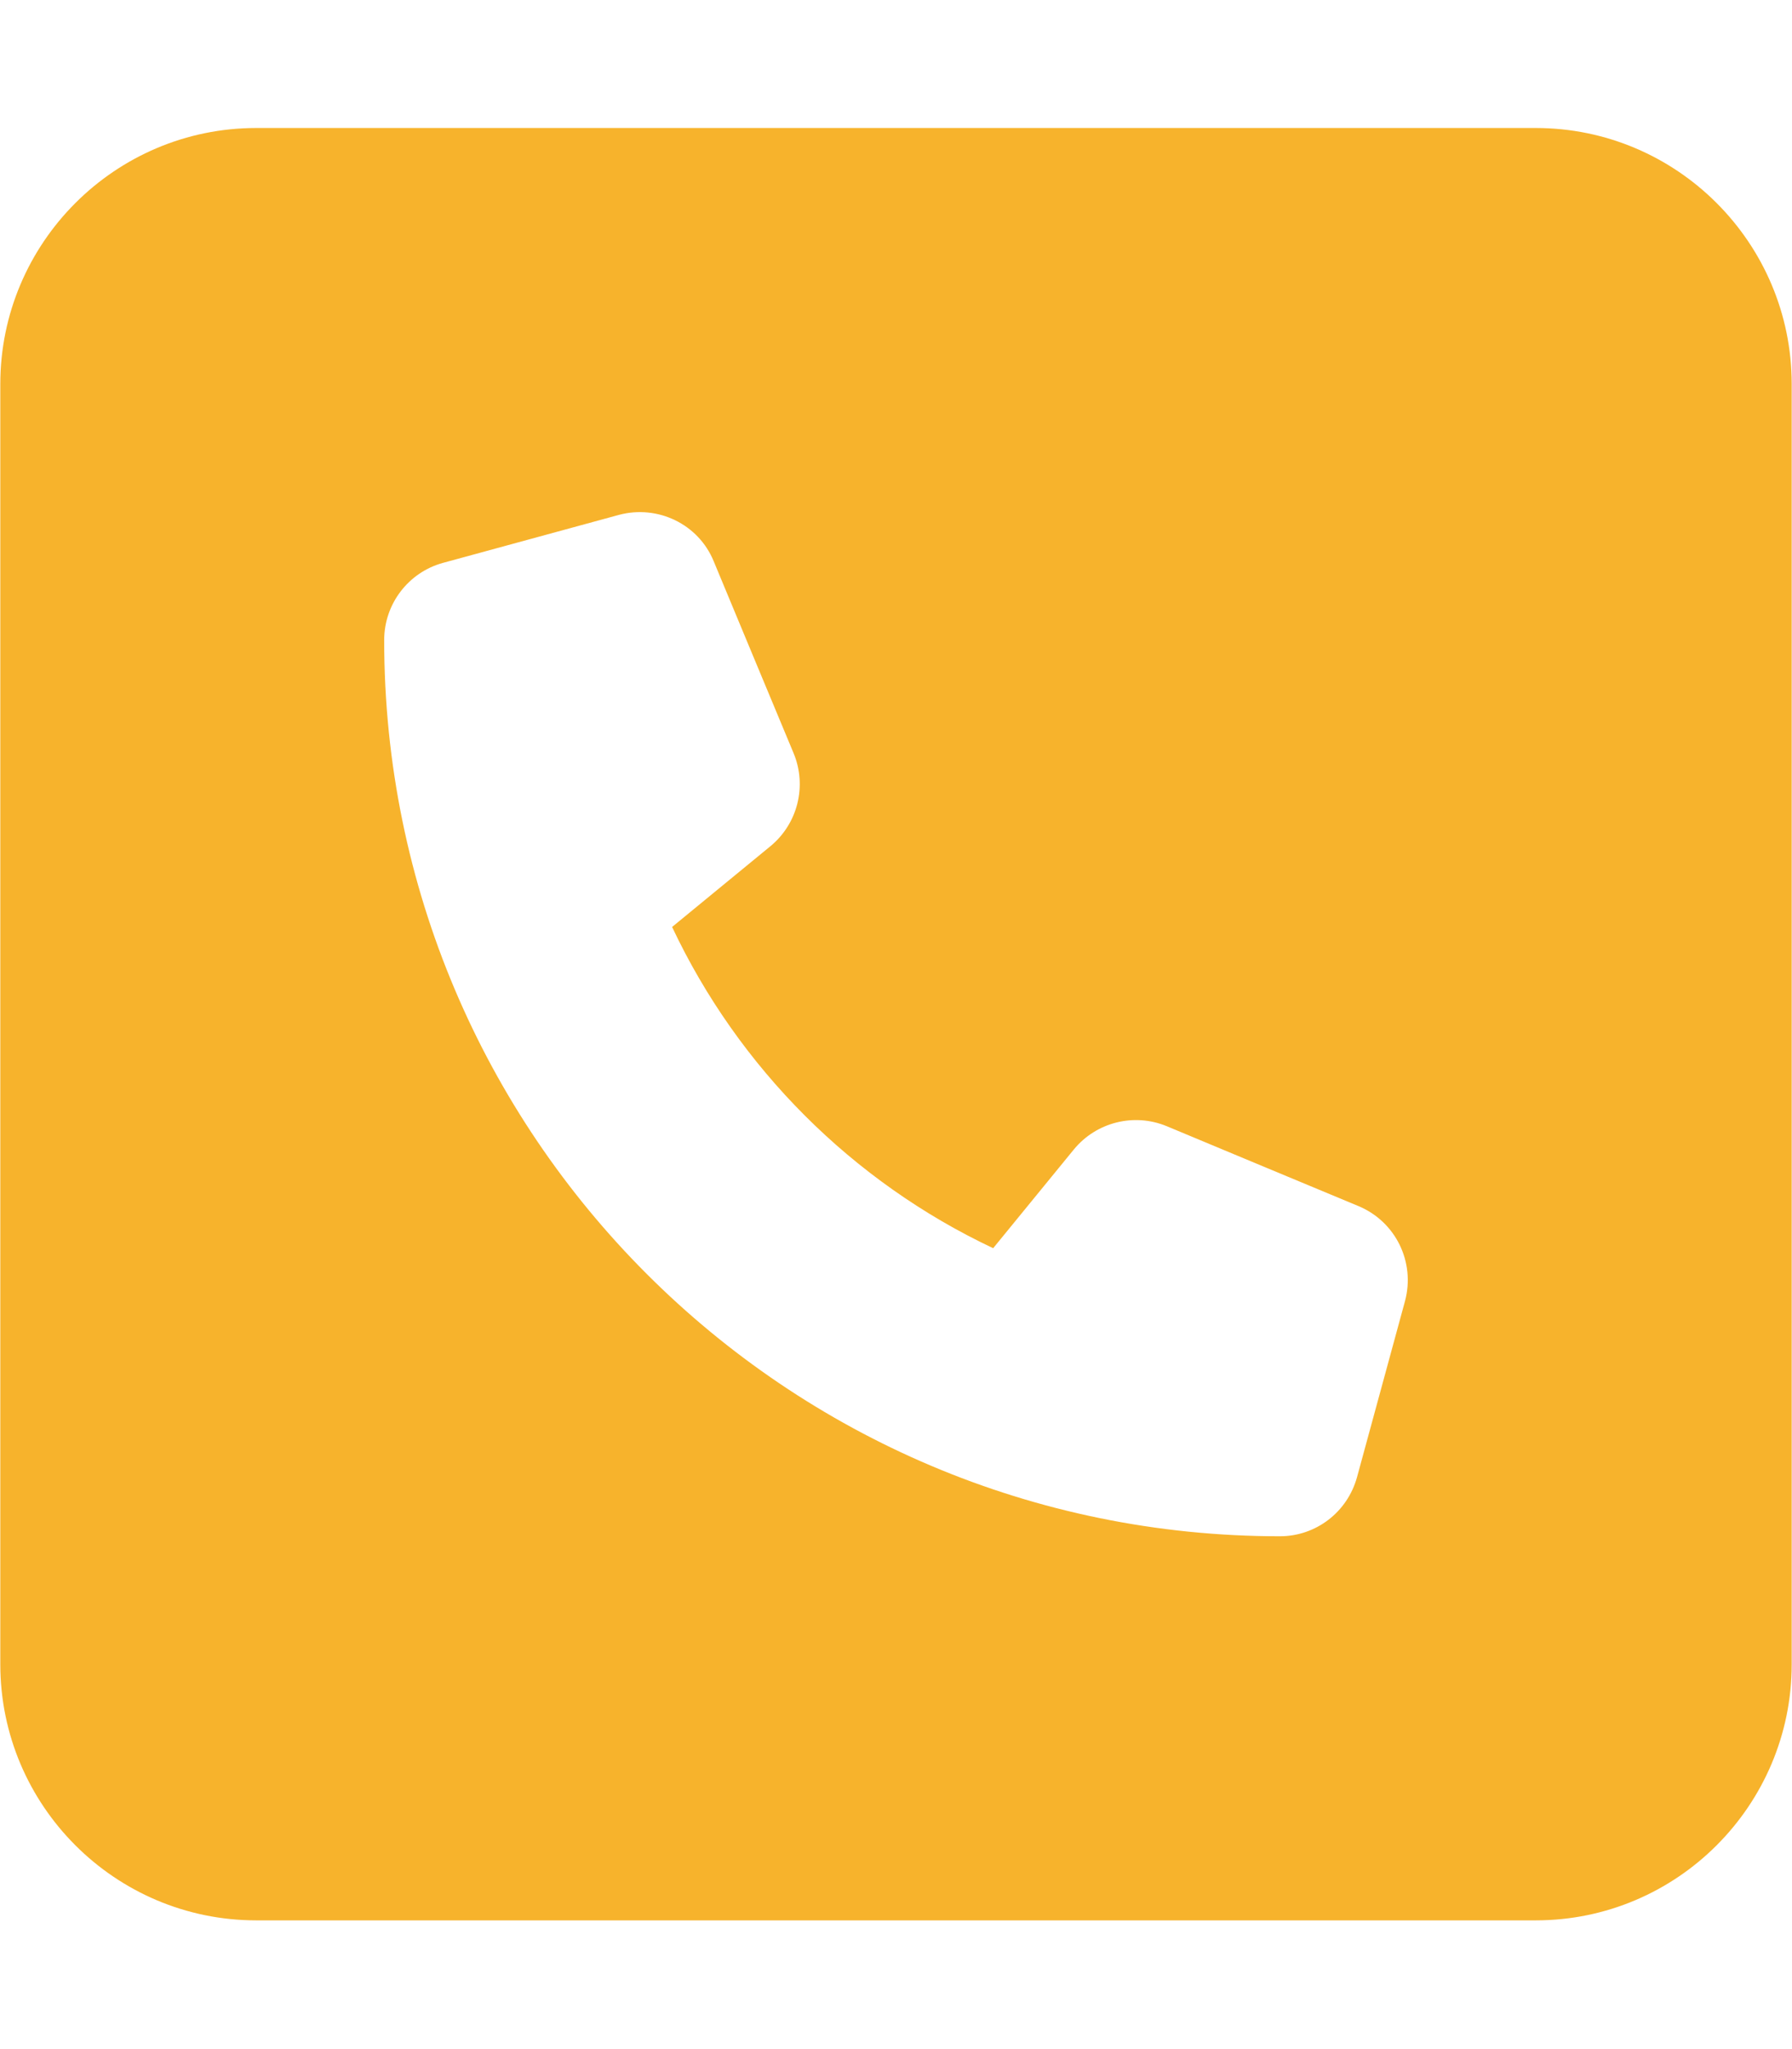 <?xml version="1.0" encoding="UTF-8"?> <svg xmlns="http://www.w3.org/2000/svg" viewBox="0 0 18.00 20.57" data-guides="{&quot;vertical&quot;:[],&quot;horizontal&quot;:[]}"><defs></defs><path fill="#f7b32c" stroke="none" fill-opacity="1" stroke-width="1" stroke-opacity="1" id="tSvgb08f21ea11" title="Path 1" d="M2.574 1.285C1.156 1.285 0.003 2.438 0.003 3.856C0.003 8.14 0.003 12.424 0.003 16.708C0.003 18.126 1.156 19.279 2.574 19.279C6.858 19.279 11.142 19.279 15.426 19.279C16.844 19.279 17.997 18.126 17.997 16.708C17.997 12.424 17.997 8.14 17.997 3.856C17.997 2.438 16.844 1.285 15.426 1.285C11.142 1.285 6.858 1.285 2.574 1.285ZM6.217 5.169C6.606 5.065 7.016 5.261 7.169 5.635C7.436 6.278 7.704 6.92 7.972 7.563C8.108 7.892 8.012 8.27 7.739 8.495C7.41 8.765 7.08 9.036 6.751 9.306C7.418 10.72 8.562 11.864 9.976 12.531C10.246 12.2 10.517 11.87 10.787 11.539C11.012 11.266 11.39 11.17 11.719 11.306C12.362 11.574 13.004 11.842 13.647 12.109C14.021 12.266 14.217 12.672 14.113 13.061C13.952 13.65 13.792 14.239 13.631 14.829C13.534 15.182 13.217 15.423 12.856 15.423C7.888 15.423 3.859 11.395 3.859 6.426C3.859 6.065 4.1 5.747 4.449 5.651C5.038 5.49 5.628 5.33 6.217 5.169Z"></path></svg> 
